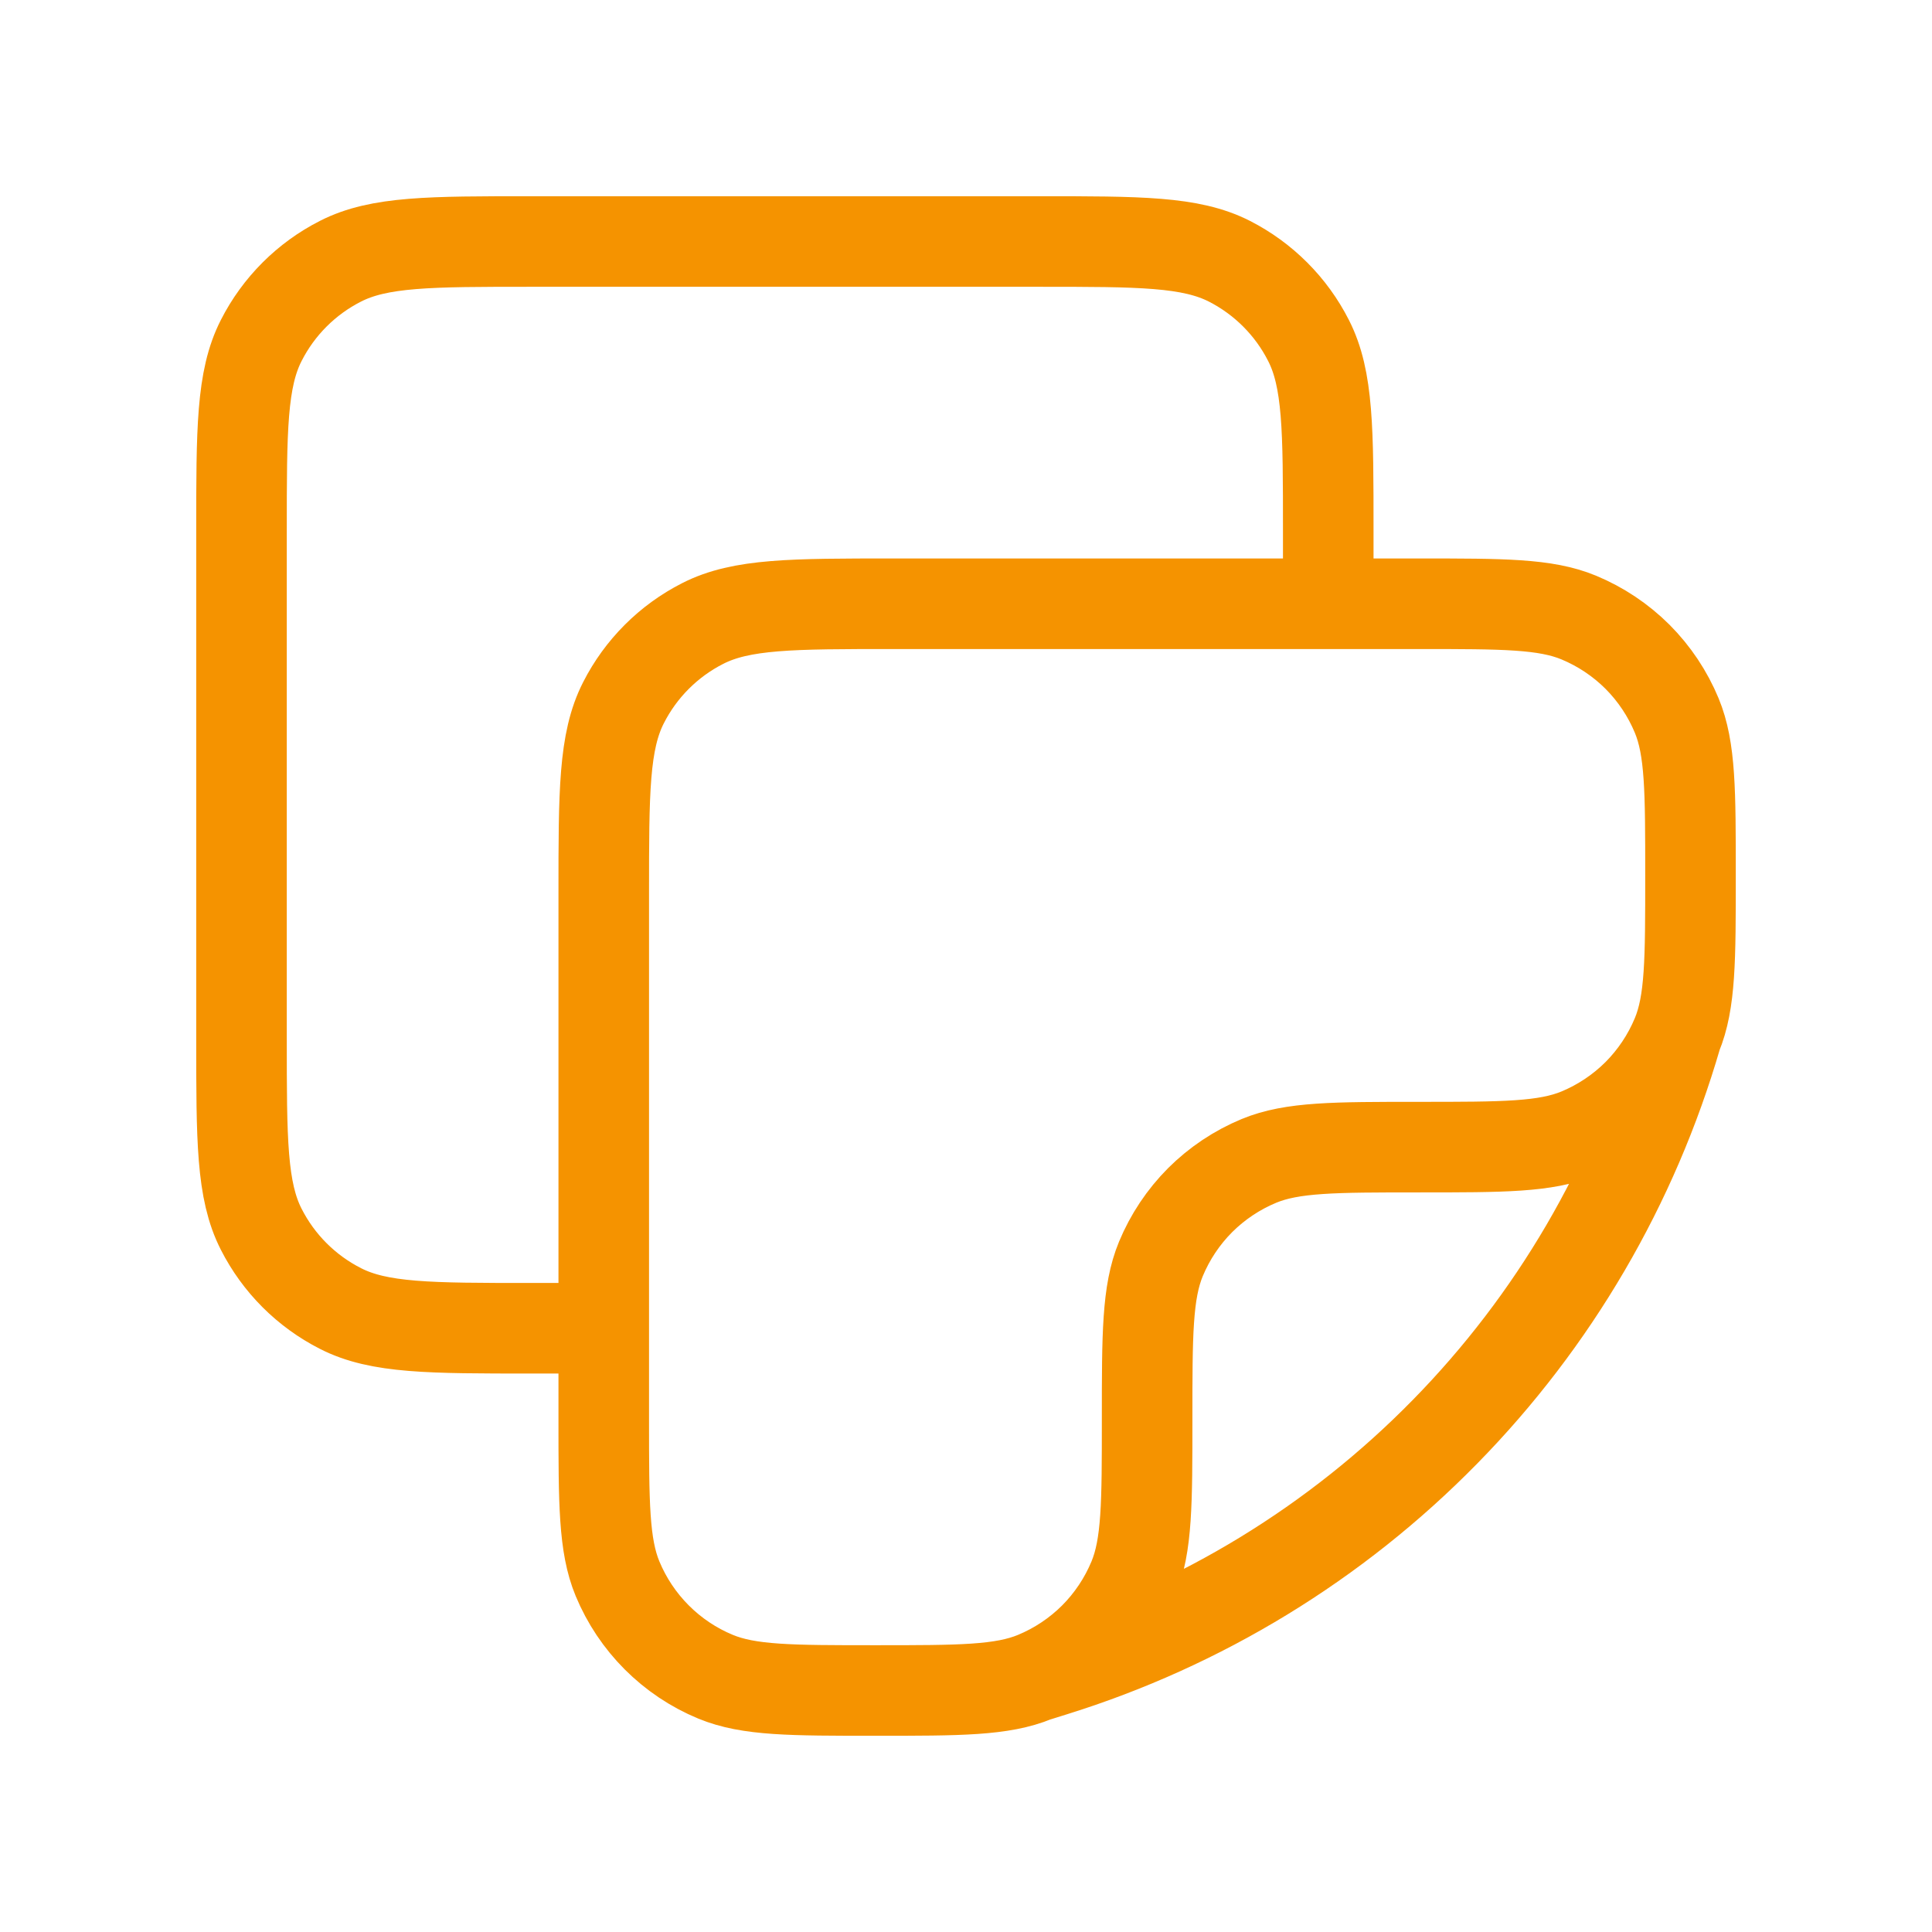 <svg width="32" height="32" viewBox="0 0 32 32" fill="none" xmlns="http://www.w3.org/2000/svg">
<path d="M27.772 17.148C28 16.597 28 15.897 28 14.5C28 13.103 28 12.403 27.772 11.852C27.621 11.488 27.4 11.157 27.122 10.878C26.843 10.6 26.512 10.379 26.148 10.228C25.597 10 24.897 10 23.5 10H14.8C13.12 10 12.28 10 11.639 10.327C11.074 10.614 10.614 11.074 10.327 11.639C10 12.279 10 13.119 10 14.8V23.5C10 24.897 10 25.597 10.228 26.148C10.533 26.883 11.117 27.468 11.852 27.772C12.403 28 13.103 28 14.5 28C15.897 28 16.597 28 17.148 27.772M27.772 17.148C27.621 17.512 27.4 17.843 27.122 18.122C26.843 18.4 26.512 18.621 26.148 18.772C25.597 19 24.897 19 23.5 19C22.103 19 21.403 19 20.852 19.228C20.488 19.379 20.157 19.6 19.878 19.878C19.6 20.157 19.379 20.488 19.228 20.852C19 21.403 19 22.103 19 23.5C19 24.897 19 25.597 18.772 26.148C18.621 26.512 18.4 26.843 18.122 27.122C17.843 27.4 17.512 27.621 17.148 27.772M27.772 17.148C27.055 19.621 25.736 21.878 23.932 23.716C22.129 25.555 19.898 26.917 17.439 27.681L17.148 27.772M22 10V8.8C22 7.12 22 6.28 21.673 5.639C21.386 5.074 20.927 4.615 20.363 4.327C19.72 4 18.88 4 17.2 4H8.8C7.12 4 6.28 4 5.639 4.327C5.074 4.614 4.614 5.074 4.327 5.639C4 6.279 4 7.119 4 8.8V17.2C4 18.88 4 19.72 4.327 20.361C4.615 20.927 5.073 21.385 5.639 21.673C6.279 22 7.12 22 8.801 22H10" stroke="#F59300" stroke-width="1.5" stroke-linecap="round" stroke-linejoin="round"/>
</svg>
